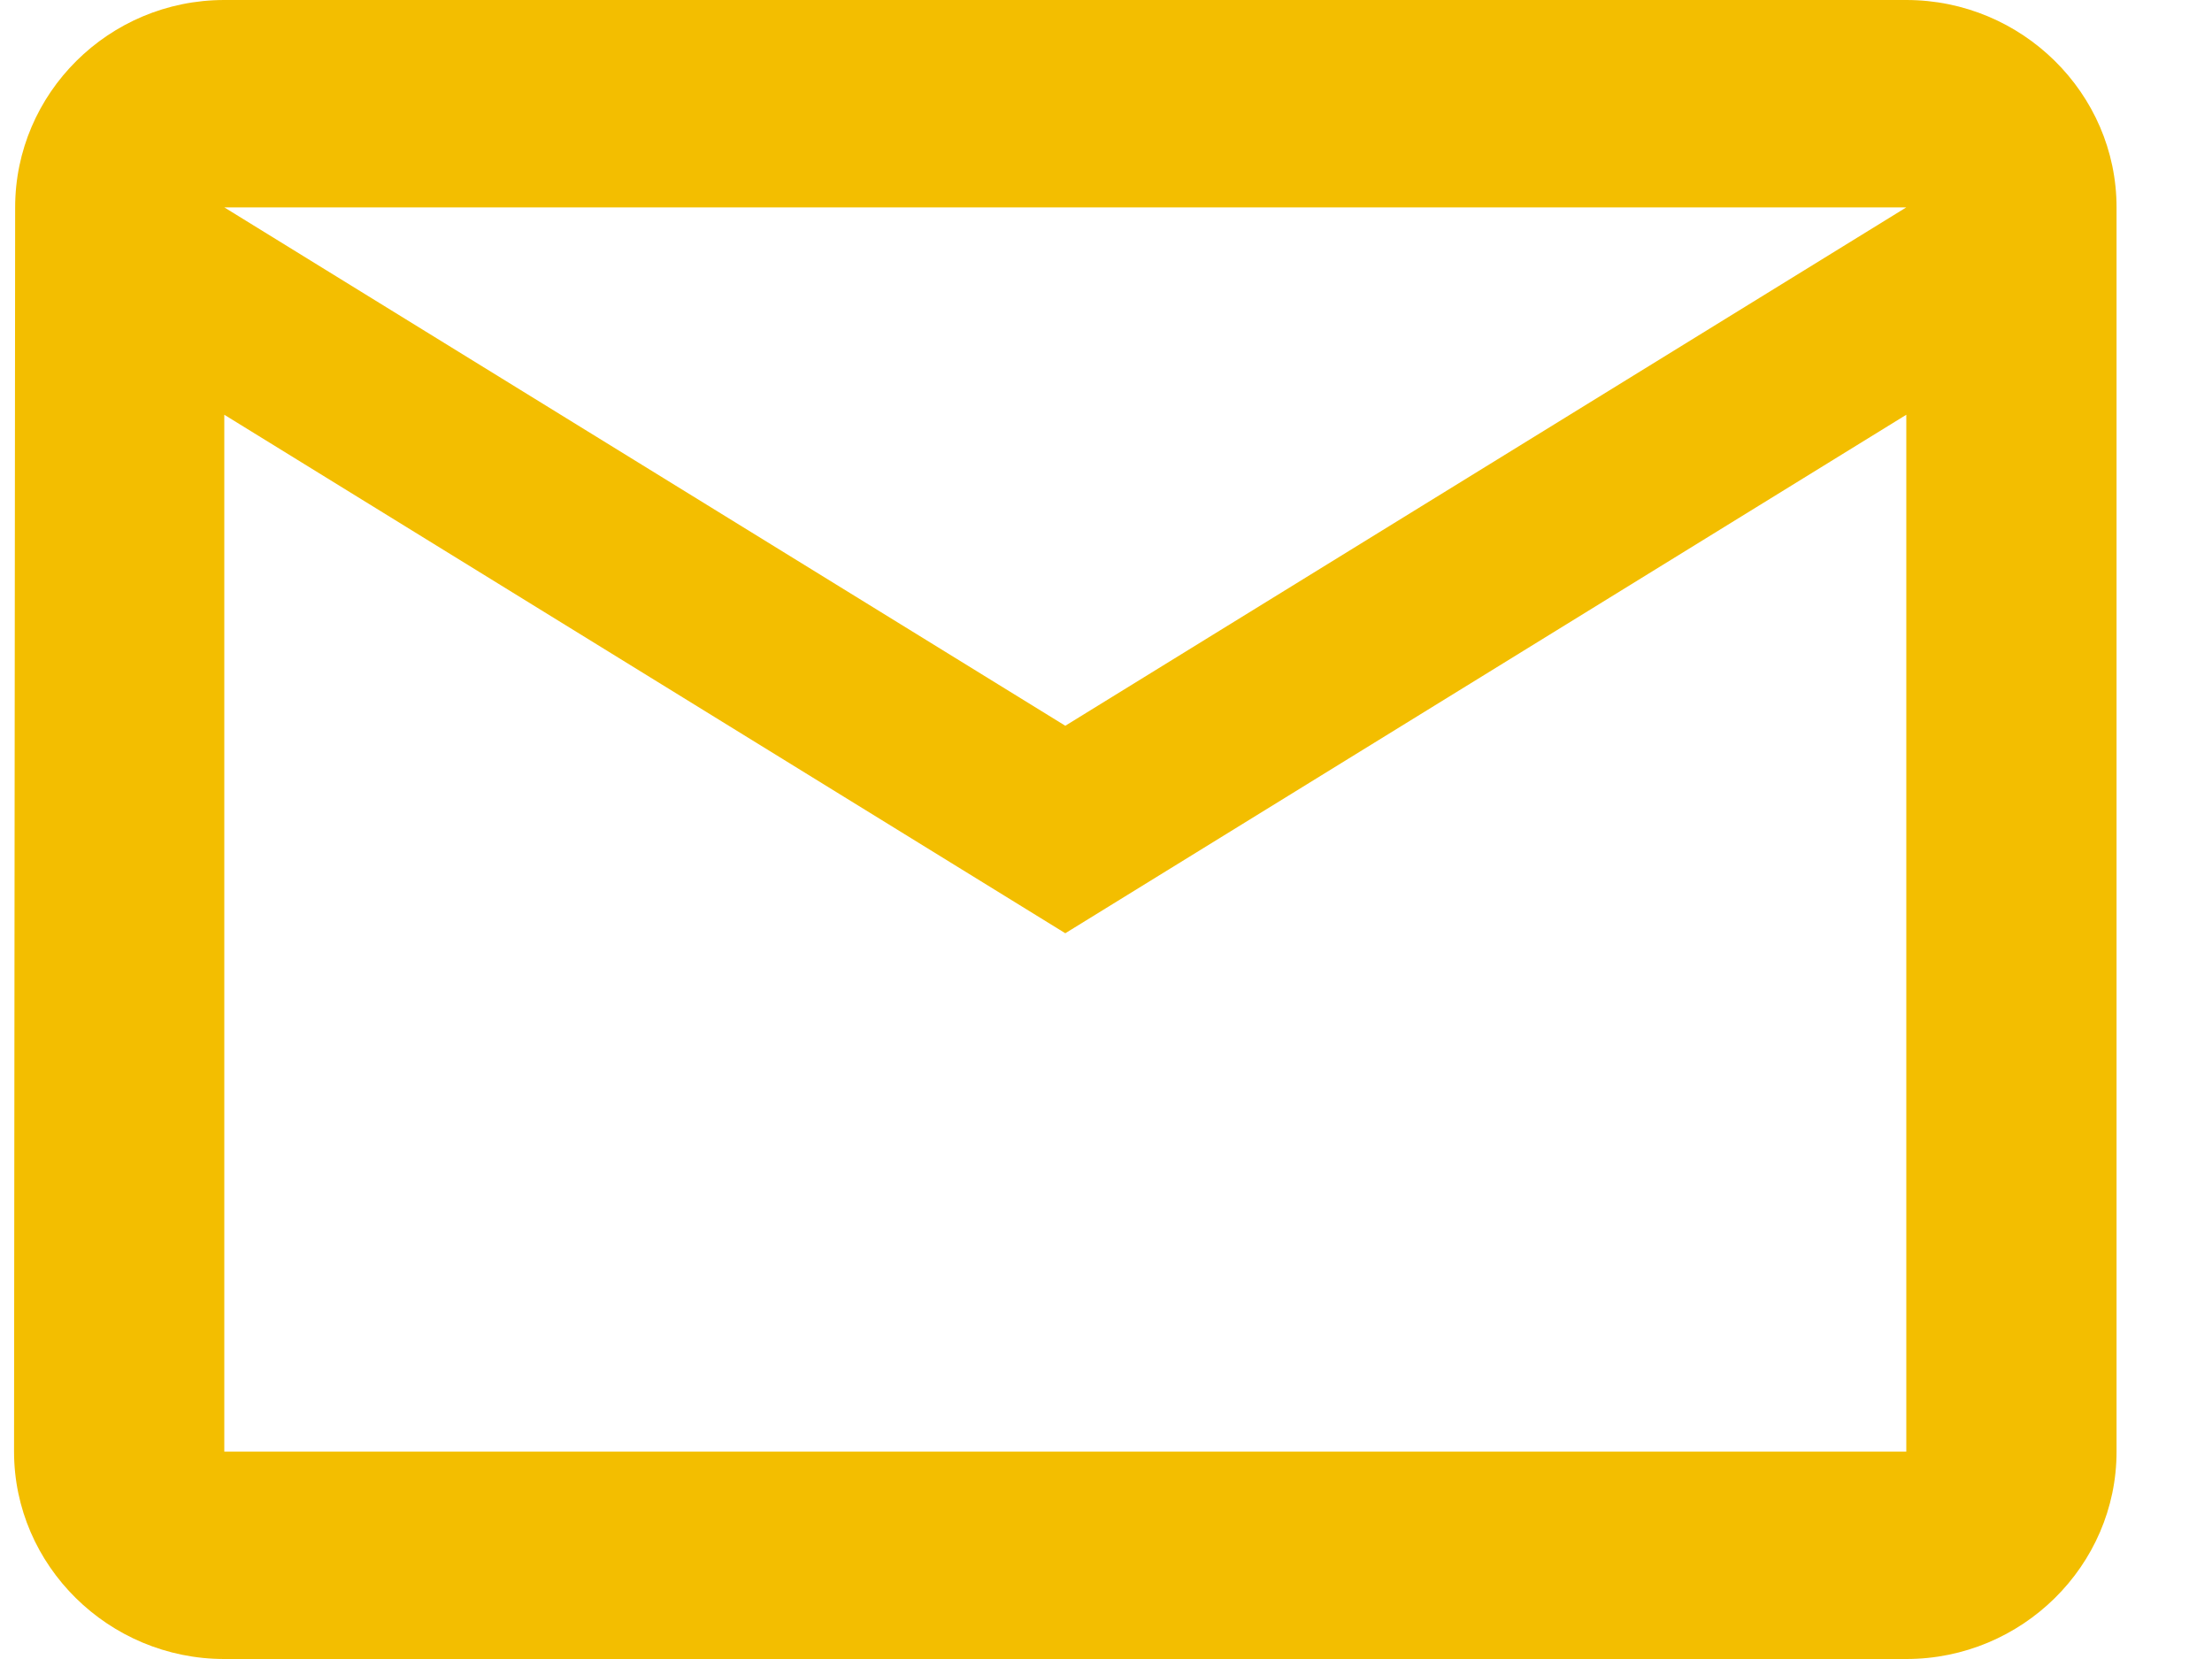 <svg width="20" height="15" viewBox="0 0 20 15" fill="none" xmlns="http://www.w3.org/2000/svg">
<path d="M17.236 0H2.028C0.983 0 0.137 0.844 0.137 1.875L0.127 13.125C0.127 14.156 0.983 15 2.028 15H17.236C18.282 15 19.137 14.156 19.137 13.125V1.875C19.137 0.844 18.282 0 17.236 0ZM17.236 13.125H2.028V3.75L9.632 8.438L17.236 3.75V13.125ZM9.632 6.562L2.028 1.875H17.236L9.632 6.562Z" fill="#F3BE00"/>
</svg>
